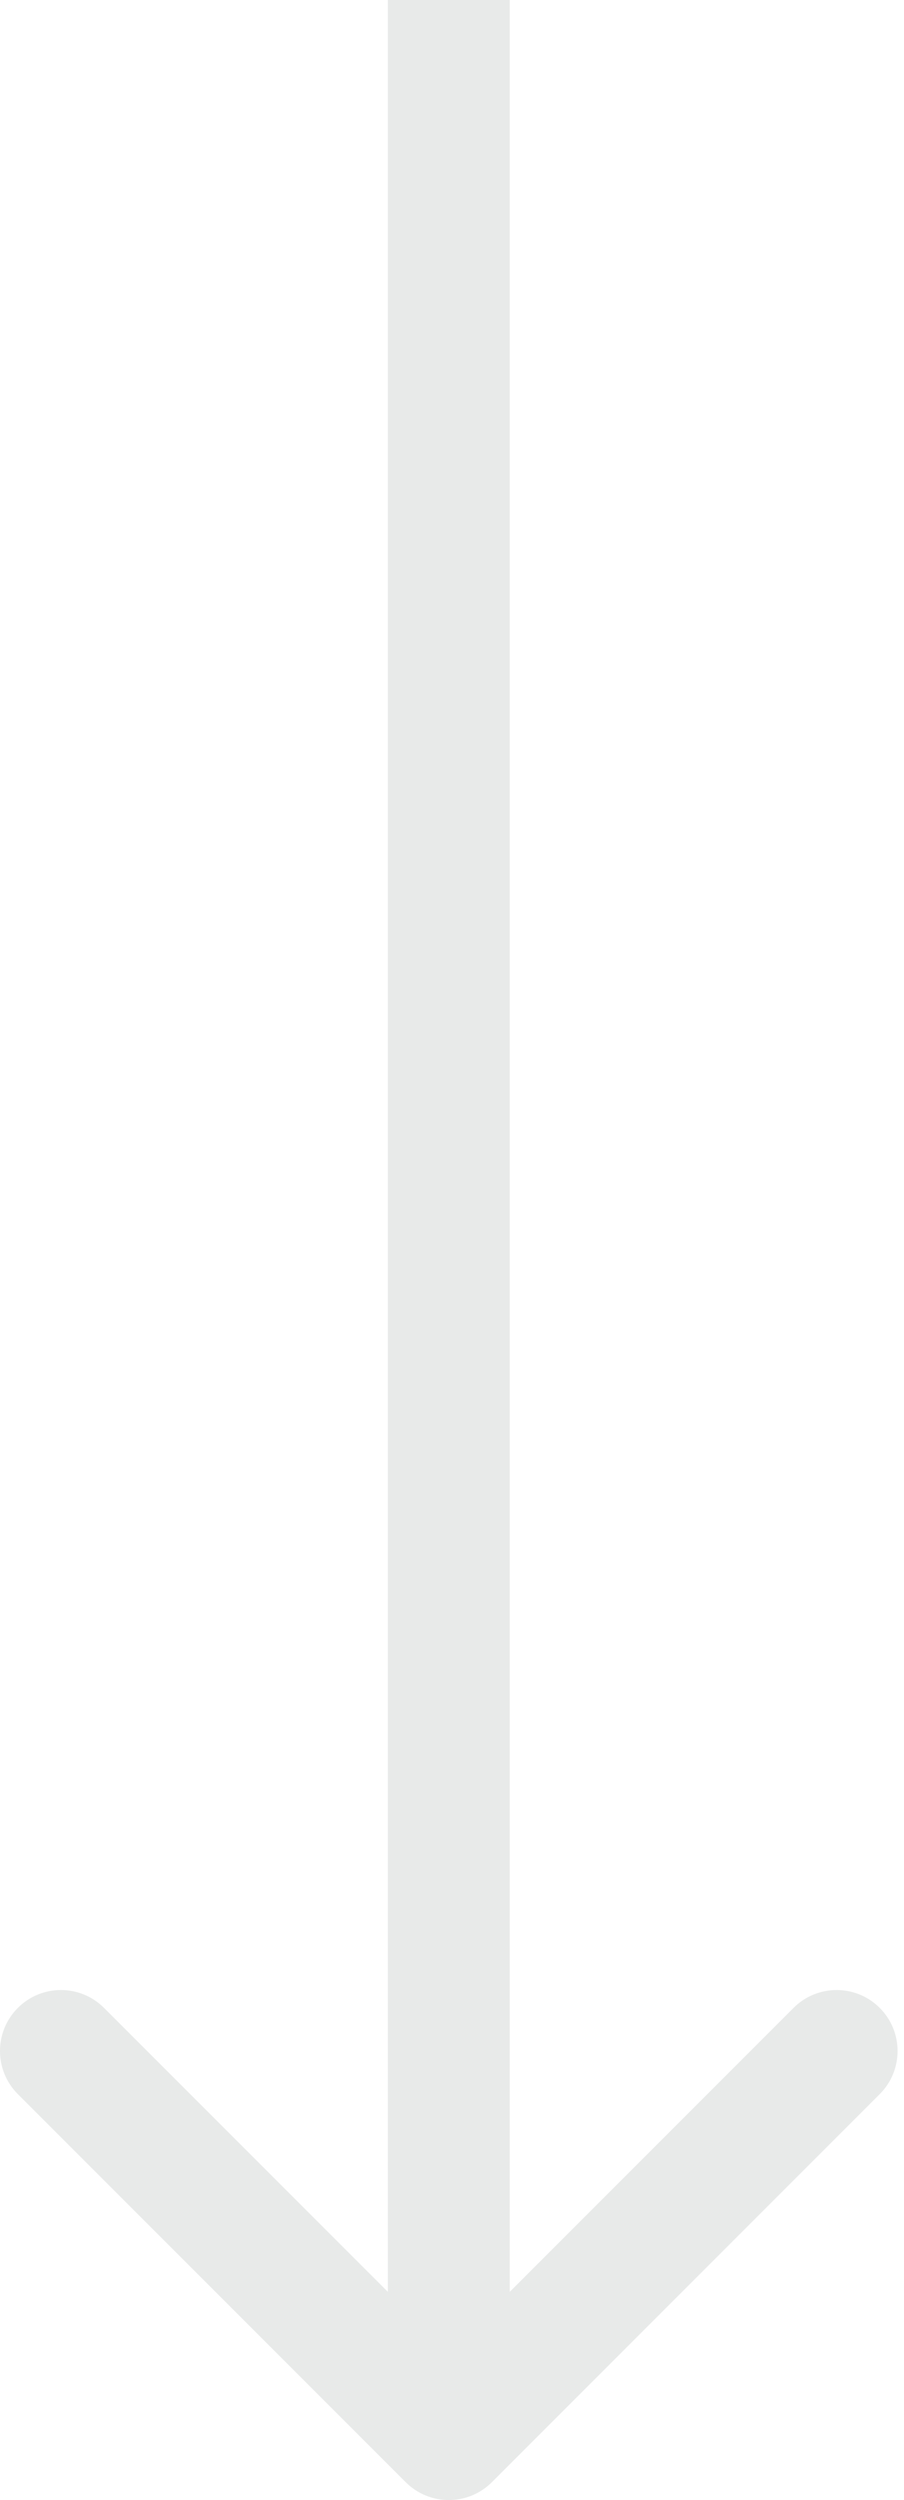 <?xml version="1.0" encoding="UTF-8"?> <svg xmlns="http://www.w3.org/2000/svg" width="89" height="246" viewBox="0 0 89 246" fill="none"> <path d="M39.941 244.243C42.284 246.586 46.083 246.586 48.426 244.243L86.61 206.059C88.953 203.716 88.953 199.917 86.61 197.574C84.267 195.23 80.468 195.23 78.125 197.574L44.184 231.515L10.242 197.574C7.899 195.23 4.1 195.23 1.757 197.574C-0.586 199.917 -0.586 203.716 1.757 206.059L39.941 244.243ZM38.184 -2.62268e-07L38.184 240L50.184 240L50.184 2.62268e-07L38.184 -2.62268e-07Z" fill="#E8EAE9"></path> </svg> 